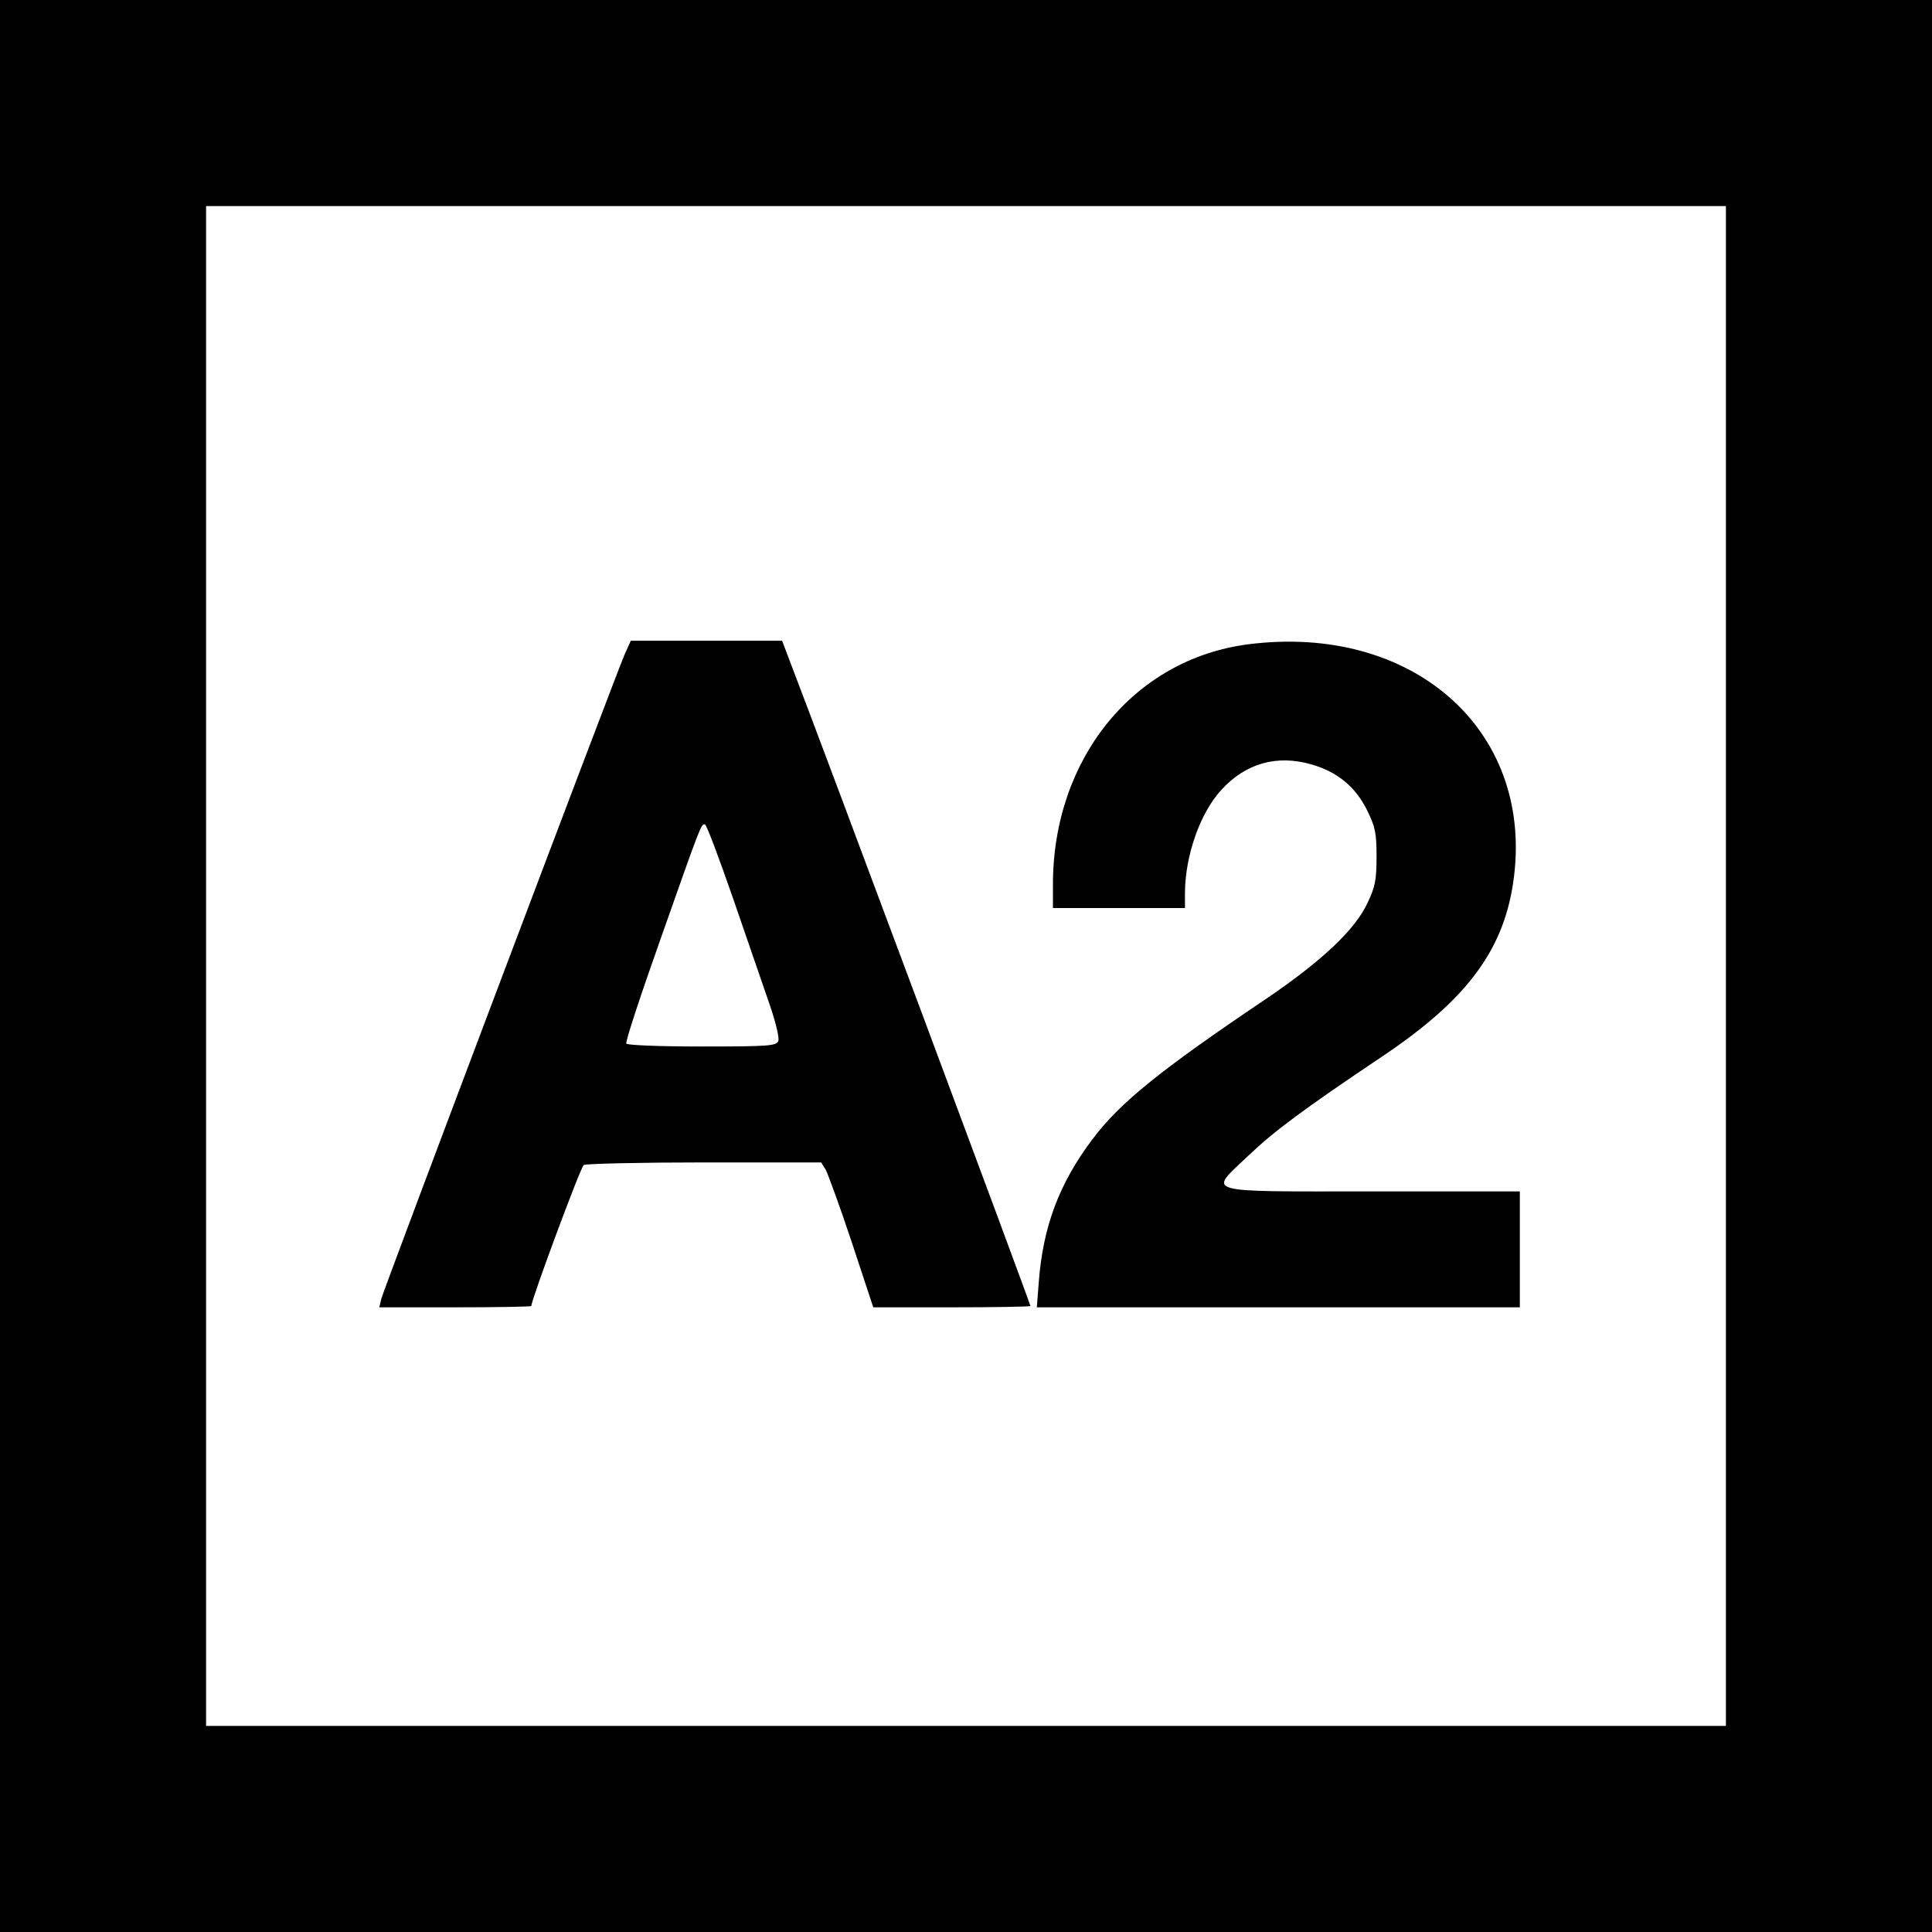 <svg version="1" xmlns="http://www.w3.org/2000/svg" width="800" height="800" viewBox="0 0 600 600"><path d="M0 300v300h600V0H0v300zm536 0v236H64V64h472v236z"/><path d="M194 203.2c-2.7 6.2-74.8 197.1-75.6 200.2l-.6 2.6h23.6c13 0 23.6-.2 23.6-.4 0-1.9 15.3-43.2 16.3-43.8.6-.4 17.5-.8 37.4-.8H255l1.4 2.2c.7 1.3 4.4 11.4 8.1 22.5l6.7 20.3h24.4c13.4 0 24.4-.2 24.4-.4 0-.8-65.5-176.4-74-198.4l-3.1-8.2h-47l-1.9 4.2zm33.9 76.5c4.5 13.1 9.6 27.9 11.3 32.8 1.7 5 2.9 9.9 2.5 10.8-.6 1.5-2.9 1.7-23.6 1.7-13.4 0-23.2-.4-23.6-.9-.3-.6 4.4-14.9 10.4-31.8 13-36.9 12.8-36.3 14-36.3.5 0 4.5 10.7 9 23.7zM387.6 200.1c-35.5 4.6-60.6 35.5-60.6 74.6v7.3h41v-4.8c.1-11.6 4.7-24.7 11.3-31.9 7.6-8.3 17.3-11 28-7.9 8 2.3 13.6 6.9 17.2 14.1 2.6 5.3 3 7.1 3 14.5 0 7.2-.4 9.4-2.8 14.4-3.8 8.3-14.3 18.1-31.2 29.6-33 22.2-45.7 32.4-54.3 43.9-10.3 13.7-15.3 27.1-16.6 44.3l-.6 7.8h150v-36h-46c-53.7 0-50.8.8-38.2-11.2 7.9-7.5 16.7-14.1 41.6-30.8 26.7-17.9 38.1-33.6 40.8-55.9 5.6-45.8-31.8-78.5-82.6-72z"/></svg>